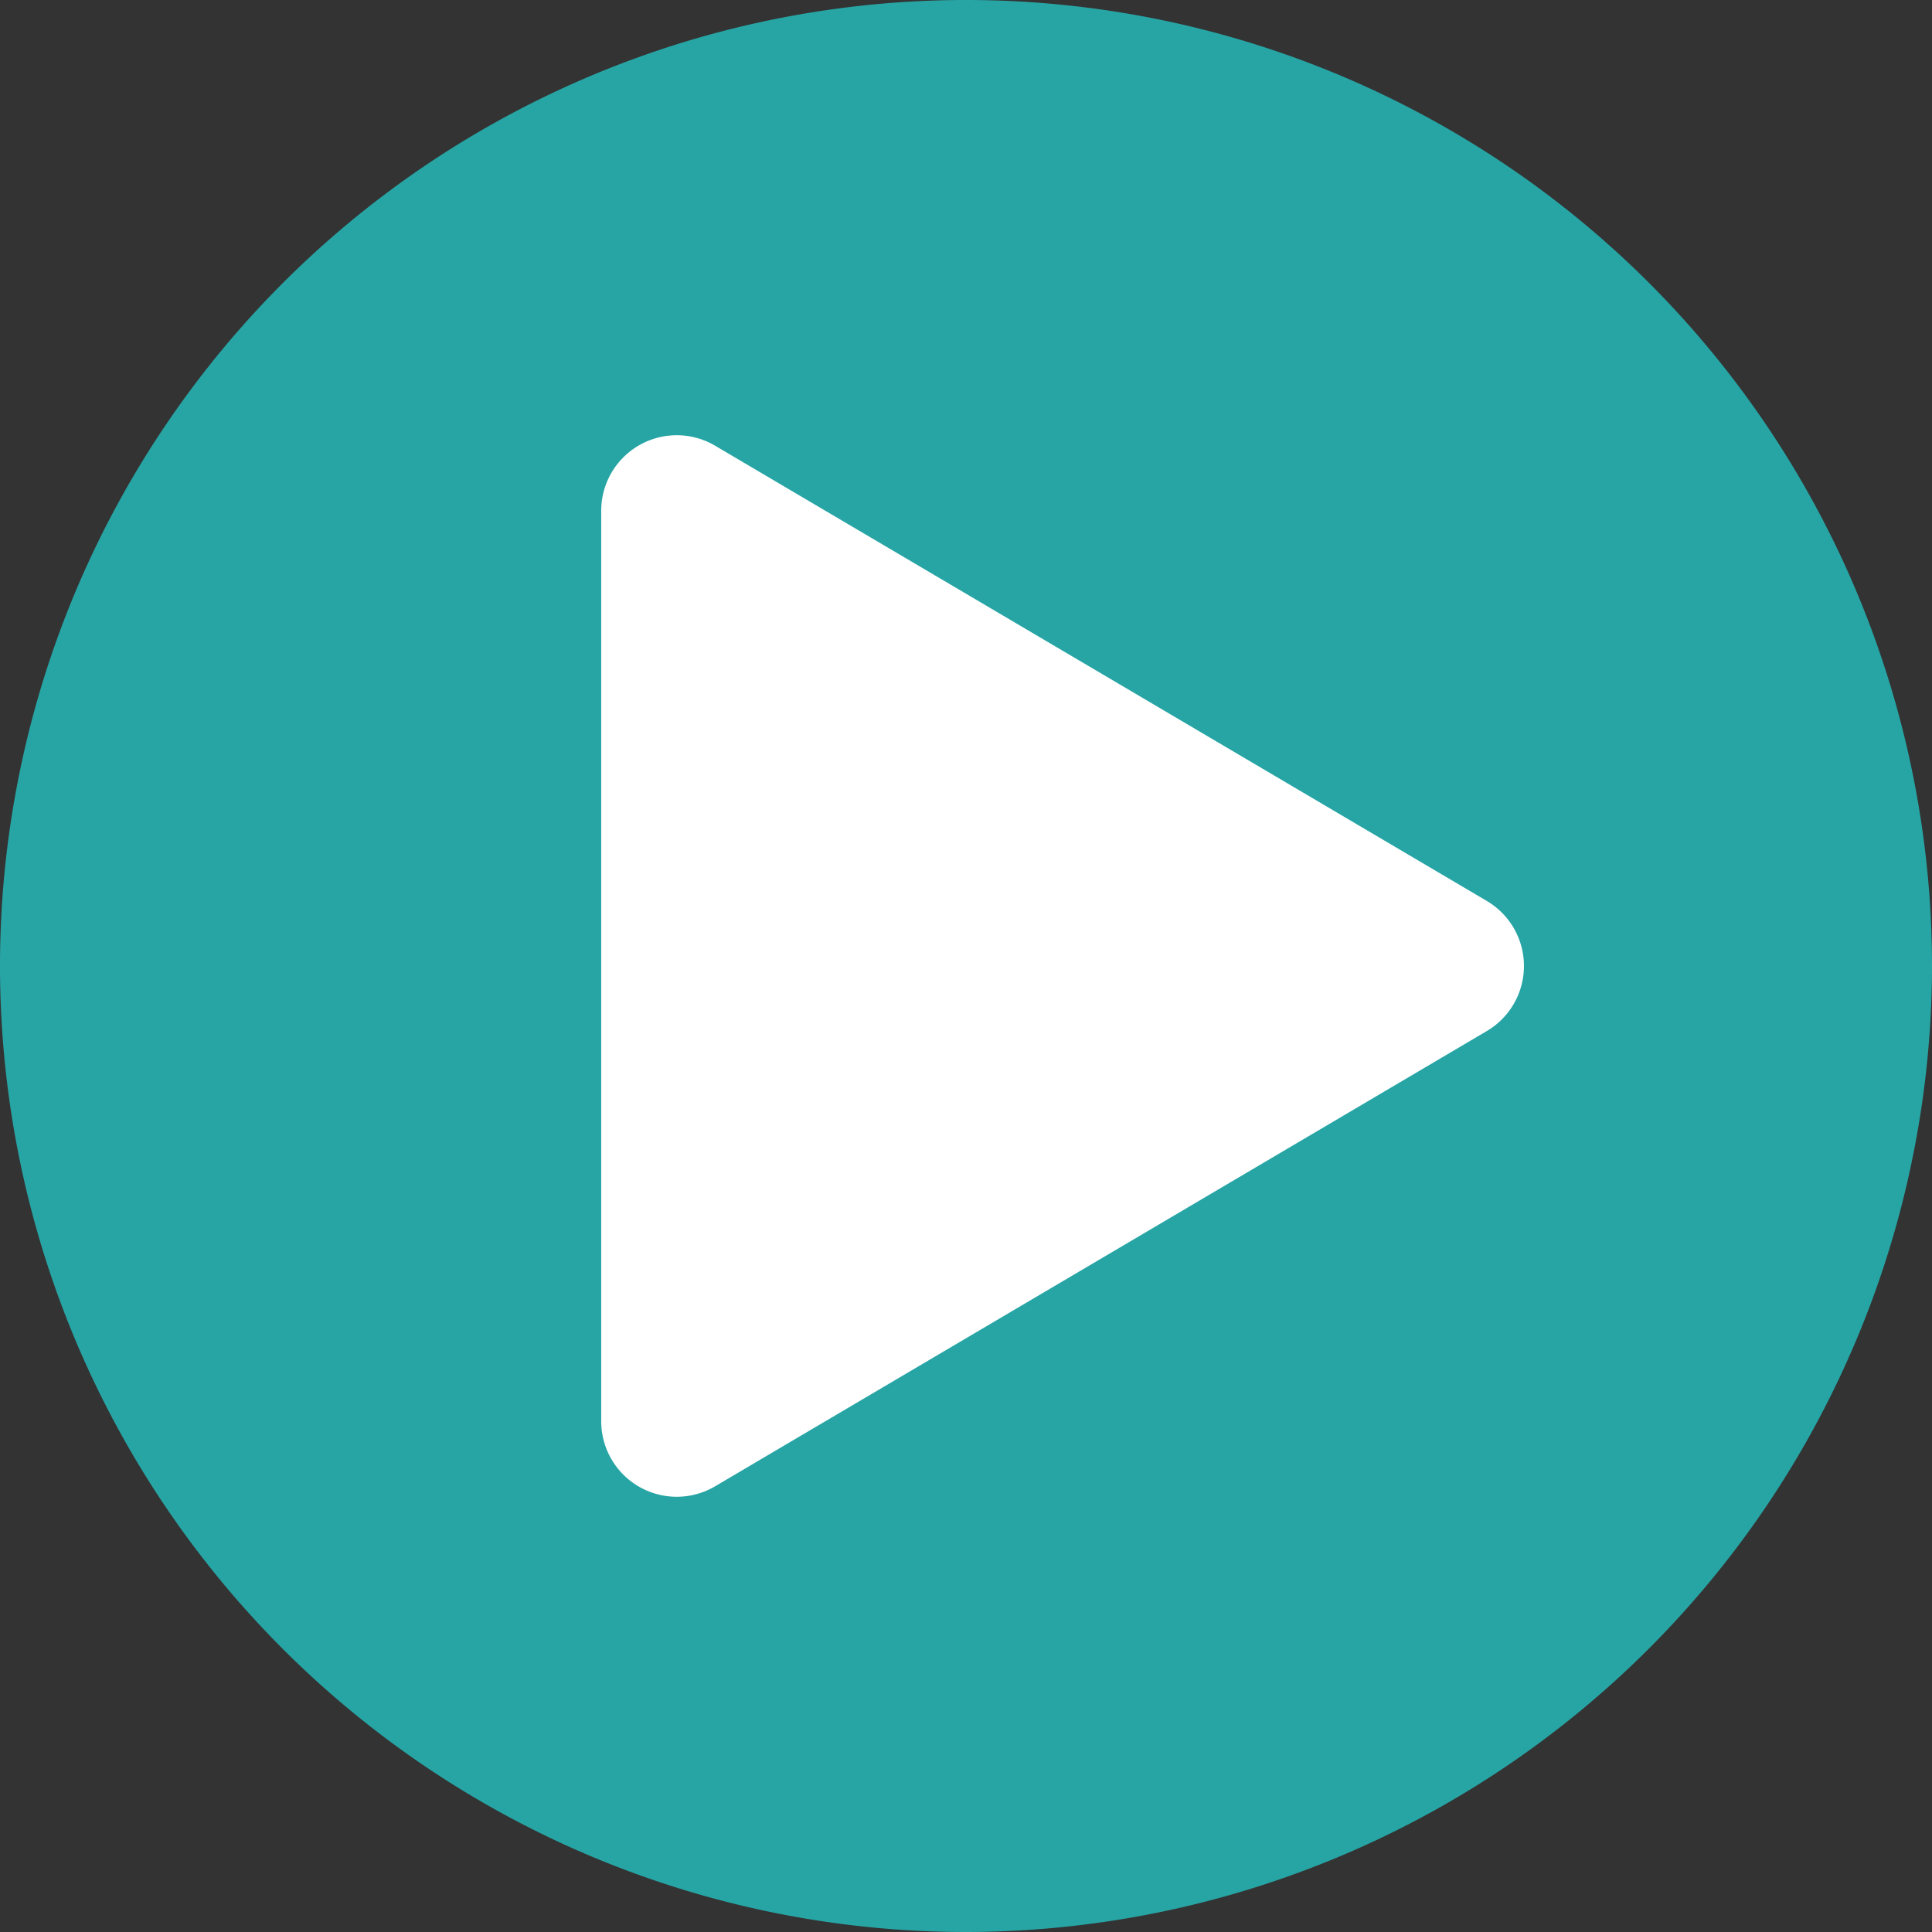 <svg xmlns="http://www.w3.org/2000/svg" viewBox="0 0 253 253">
  <rect x="0" y="0" width="253" height="253" fill="#333333" stroke="none"/>
  <title>play</title>
  <g id="Layer_4" data-name="Layer 4">
    <path d="M126.5,253A126.5,126.5,0,1,1,253,126.5,126.64,126.64,0,0,1,126.5,253Z" fill="#27a5a5"/>
  </g>
  <g id="Layer_5" data-name="Layer 5">
    <path id="Triangle" d="M194.73,135,93.65,194.63a9.89,9.89,0,0,1-14.92-8.52V66.89a9.89,9.89,0,0,1,14.92-8.52L194.73,118a9.89,9.89,0,0,1,0,17Z" fill="#fff"/>
  </g>
</svg>
